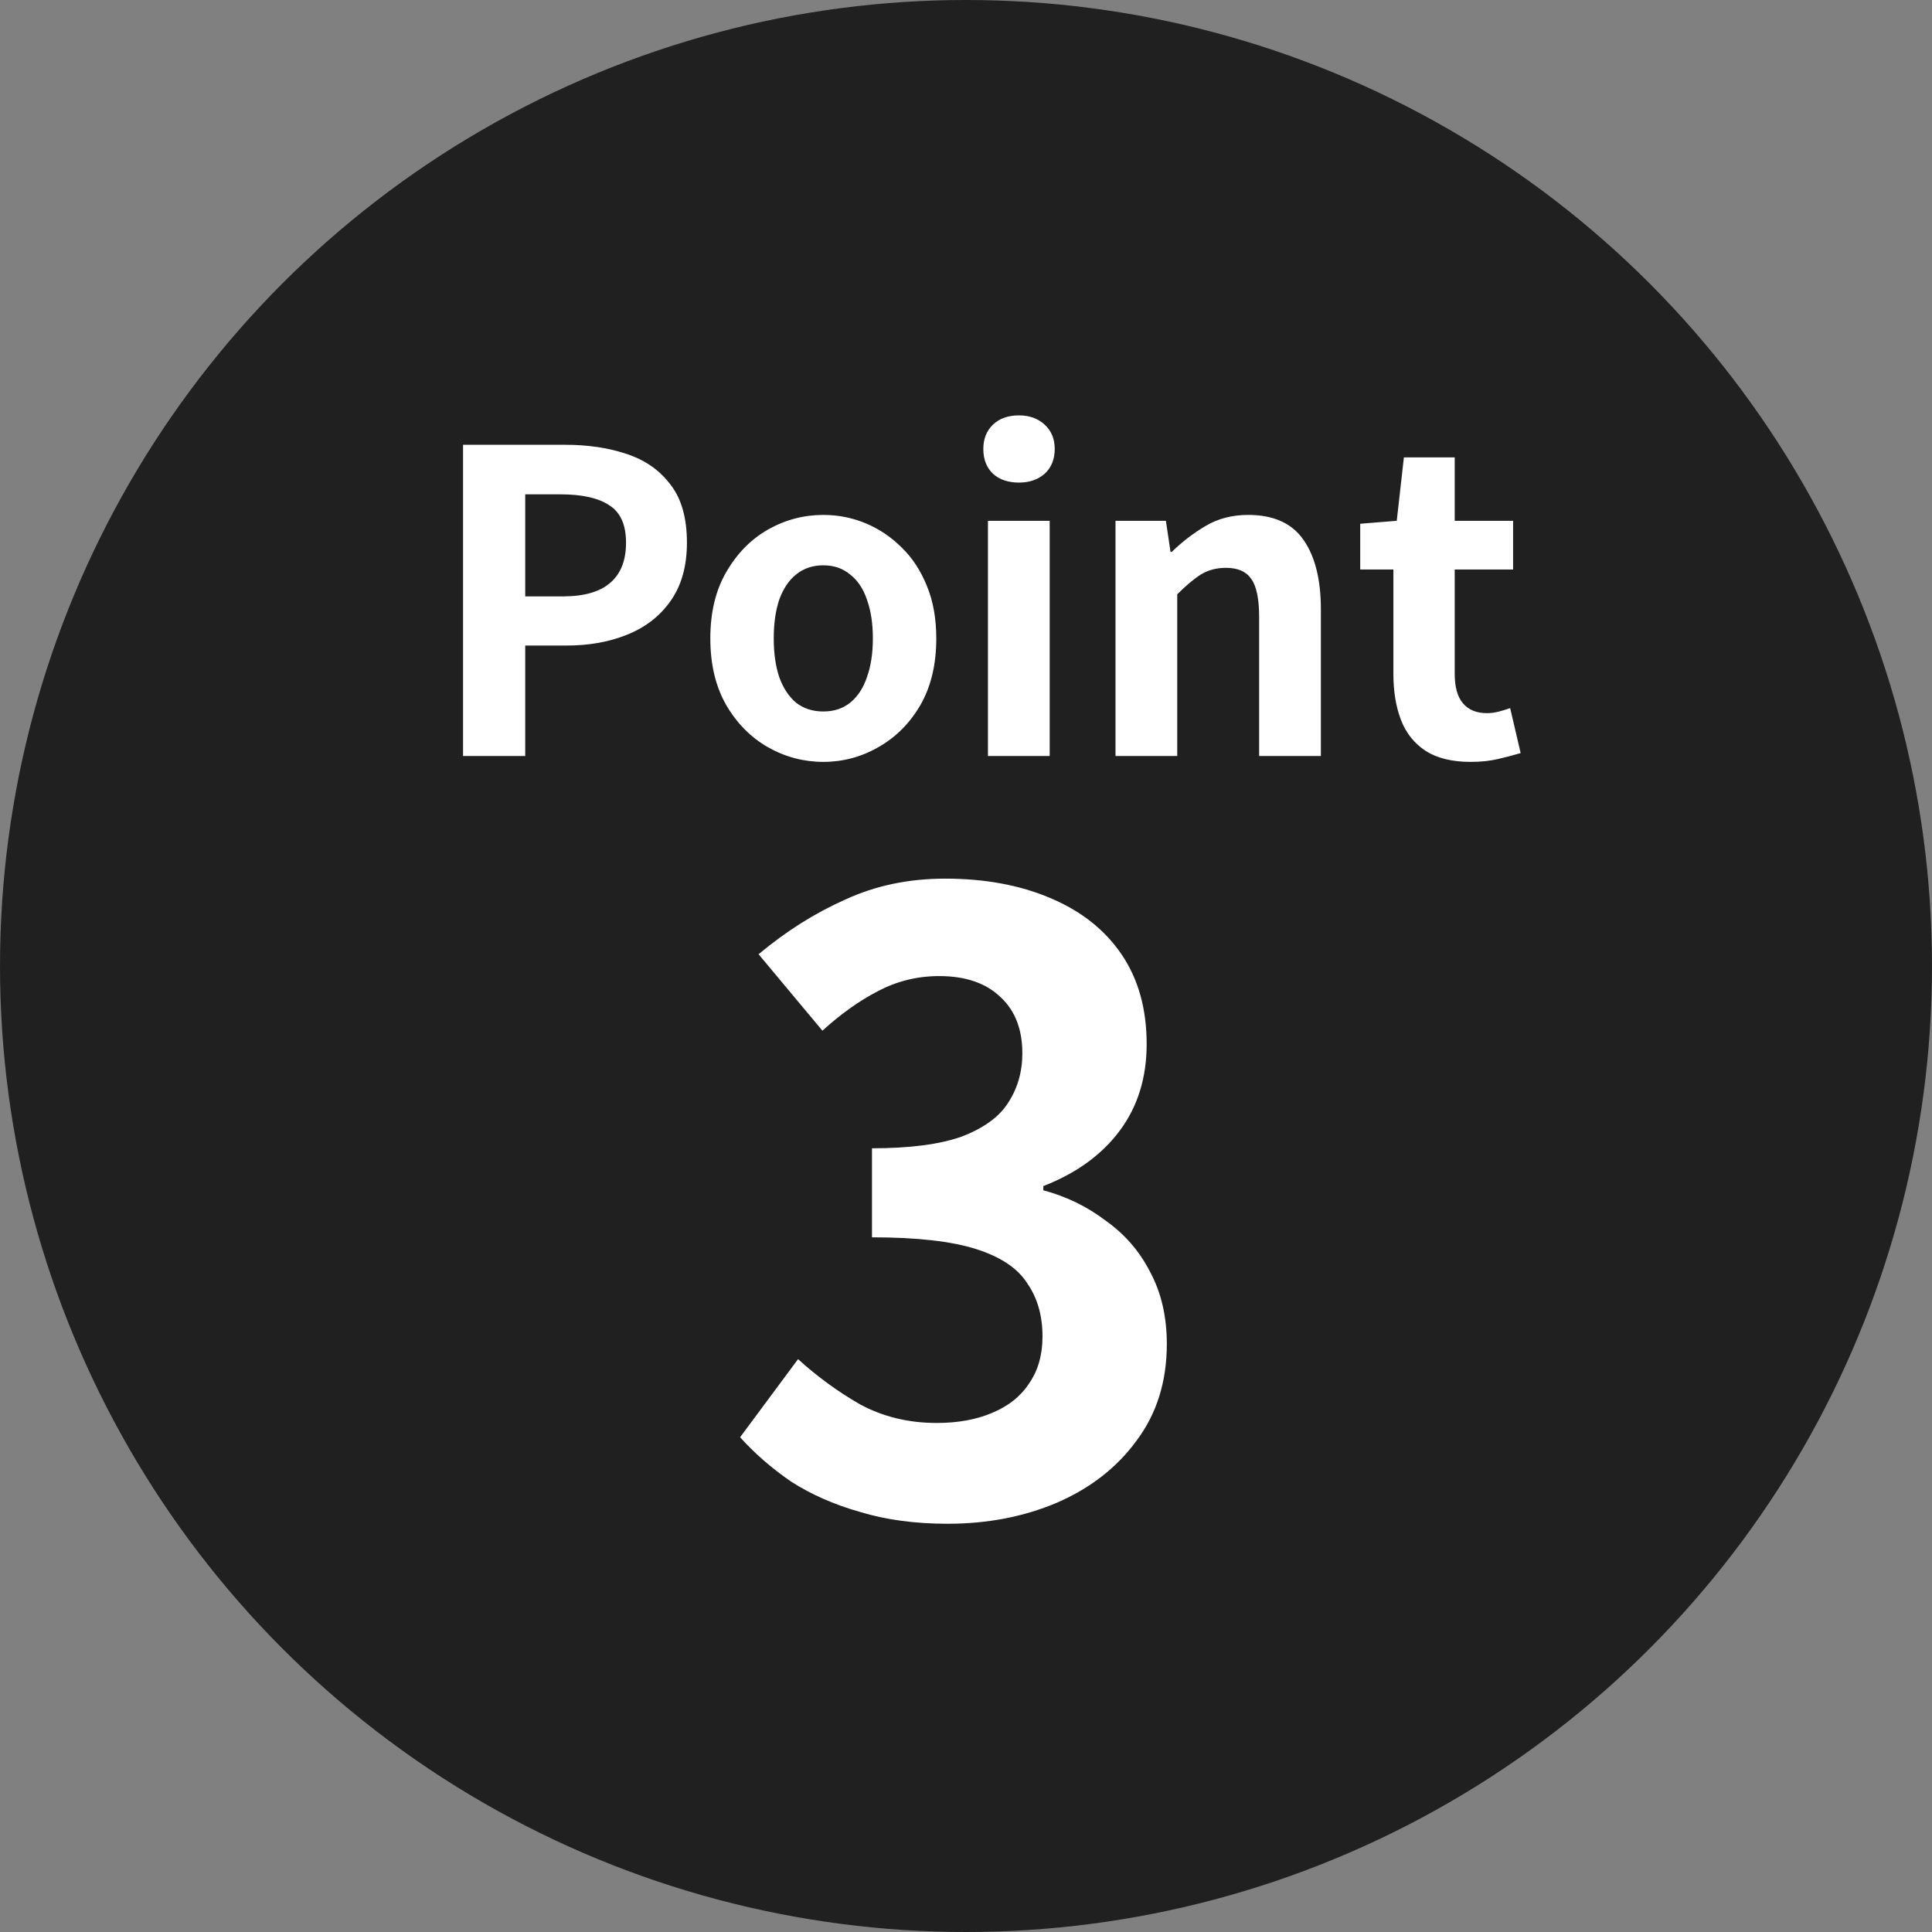 <svg width="92" height="92" viewBox="0 0 92 92" fill="none" xmlns="http://www.w3.org/2000/svg">
<rect x="0" y="0" width="92" height="92" fill="#808080" stroke="none"/>
<circle cx="46" cy="46" r="46" fill="#202020"/>
<path d="M22.05 36V21.18H26.91C28.004 21.18 28.984 21.327 29.851 21.62C30.73 21.913 31.424 22.4 31.93 23.08C32.45 23.747 32.711 24.667 32.711 25.84C32.711 26.96 32.45 27.887 31.93 28.62C31.424 29.34 30.737 29.873 29.87 30.22C29.017 30.567 28.057 30.74 26.991 30.74H25.011V36H22.05ZM25.011 28.4H26.791C27.804 28.4 28.557 28.187 29.05 27.76C29.557 27.333 29.811 26.693 29.811 25.84C29.811 24.987 29.544 24.393 29.011 24.06C28.491 23.713 27.717 23.54 26.691 23.54H25.011V28.4ZM39.205 36.28C38.272 36.28 37.392 36.047 36.565 35.58C35.752 35.113 35.092 34.447 34.585 33.58C34.079 32.7 33.825 31.64 33.825 30.4C33.825 29.16 34.079 28.107 34.585 27.24C35.092 26.36 35.752 25.687 36.565 25.22C37.392 24.753 38.272 24.52 39.205 24.52C39.912 24.52 40.585 24.653 41.225 24.92C41.865 25.187 42.439 25.573 42.945 26.08C43.452 26.573 43.852 27.187 44.145 27.92C44.439 28.64 44.585 29.467 44.585 30.4C44.585 31.64 44.332 32.7 43.825 33.58C43.319 34.447 42.652 35.113 41.825 35.58C41.012 36.047 40.139 36.28 39.205 36.28ZM39.205 33.88C39.712 33.88 40.139 33.74 40.485 33.46C40.845 33.167 41.112 32.76 41.285 32.24C41.472 31.72 41.565 31.107 41.565 30.4C41.565 29.693 41.472 29.08 41.285 28.56C41.112 28.04 40.845 27.64 40.485 27.36C40.139 27.067 39.712 26.92 39.205 26.92C38.699 26.92 38.265 27.067 37.905 27.36C37.559 27.64 37.292 28.04 37.105 28.56C36.932 29.08 36.845 29.693 36.845 30.4C36.845 31.107 36.932 31.72 37.105 32.24C37.292 32.76 37.559 33.167 37.905 33.46C38.265 33.74 38.699 33.88 39.205 33.88ZM47.045 36V24.8H49.985V36H47.045ZM48.525 22.98C48.005 22.98 47.592 22.84 47.285 22.56C46.978 22.267 46.825 21.873 46.825 21.38C46.825 20.9 46.978 20.513 47.285 20.22C47.592 19.927 48.005 19.78 48.525 19.78C49.018 19.78 49.425 19.927 49.745 20.22C50.065 20.513 50.225 20.9 50.225 21.38C50.225 21.873 50.065 22.267 49.745 22.56C49.425 22.84 49.018 22.98 48.525 22.98ZM53.119 36V24.8H55.519L55.739 26.28H55.799C56.292 25.8 56.832 25.387 57.419 25.04C58.006 24.693 58.679 24.52 59.439 24.52C60.652 24.52 61.532 24.92 62.079 25.72C62.626 26.507 62.899 27.607 62.899 29.02V36H59.959V29.38C59.959 28.513 59.832 27.907 59.579 27.56C59.339 27.213 58.939 27.04 58.379 27.04C57.926 27.04 57.526 27.147 57.179 27.36C56.846 27.573 56.472 27.887 56.059 28.3V36H53.119ZM70.032 36.28C69.152 36.28 68.438 36.107 67.892 35.76C67.345 35.4 66.952 34.907 66.712 34.28C66.472 33.653 66.352 32.927 66.352 32.1V27.12H64.772V24.94L66.512 24.8L66.852 21.78H69.272V24.8H72.052V27.12H69.272V32.08C69.272 32.72 69.405 33.193 69.672 33.5C69.938 33.807 70.318 33.96 70.812 33.96C70.998 33.96 71.192 33.933 71.392 33.88C71.592 33.827 71.765 33.773 71.912 33.72L72.412 35.86C72.105 35.953 71.752 36.047 71.352 36.14C70.965 36.233 70.525 36.28 70.032 36.28Z" fill="white"/>
<path d="M45.123 72.56C43.577 72.56 42.19 72.373 40.963 72C39.736 71.653 38.643 71.173 37.683 70.56C36.75 69.92 35.937 69.213 35.243 68.44L38.003 64.72C38.91 65.547 39.897 66.267 40.963 66.88C42.056 67.467 43.27 67.76 44.603 67.76C45.617 67.76 46.496 67.6 47.243 67.28C48.017 66.96 48.603 66.493 49.003 65.88C49.43 65.267 49.643 64.52 49.643 63.64C49.643 62.653 49.403 61.813 48.923 61.12C48.47 60.4 47.657 59.853 46.483 59.48C45.31 59.107 43.657 58.92 41.523 58.92V54.68C43.337 54.68 44.763 54.493 45.803 54.12C46.843 53.72 47.577 53.187 48.003 52.52C48.456 51.827 48.683 51.04 48.683 50.16C48.683 49.013 48.337 48.12 47.643 47.48C46.95 46.813 45.977 46.48 44.723 46.48C43.683 46.48 42.71 46.72 41.803 47.2C40.923 47.653 40.043 48.28 39.163 49.08L36.123 45.44C37.43 44.347 38.803 43.48 40.243 42.84C41.683 42.173 43.27 41.84 45.003 41.84C46.897 41.84 48.563 42.147 50.003 42.76C51.47 43.373 52.603 44.267 53.403 45.44C54.203 46.613 54.603 48.04 54.603 49.72C54.603 51.32 54.176 52.693 53.323 53.84C52.47 54.987 51.257 55.867 49.683 56.48V56.68C50.776 56.973 51.763 57.453 52.643 58.12C53.55 58.76 54.257 59.573 54.763 60.56C55.297 61.547 55.563 62.693 55.563 64C55.563 65.787 55.083 67.32 54.123 68.6C53.19 69.88 51.923 70.867 50.323 71.56C48.75 72.227 47.017 72.56 45.123 72.56Z" fill="white"/>
</svg>
